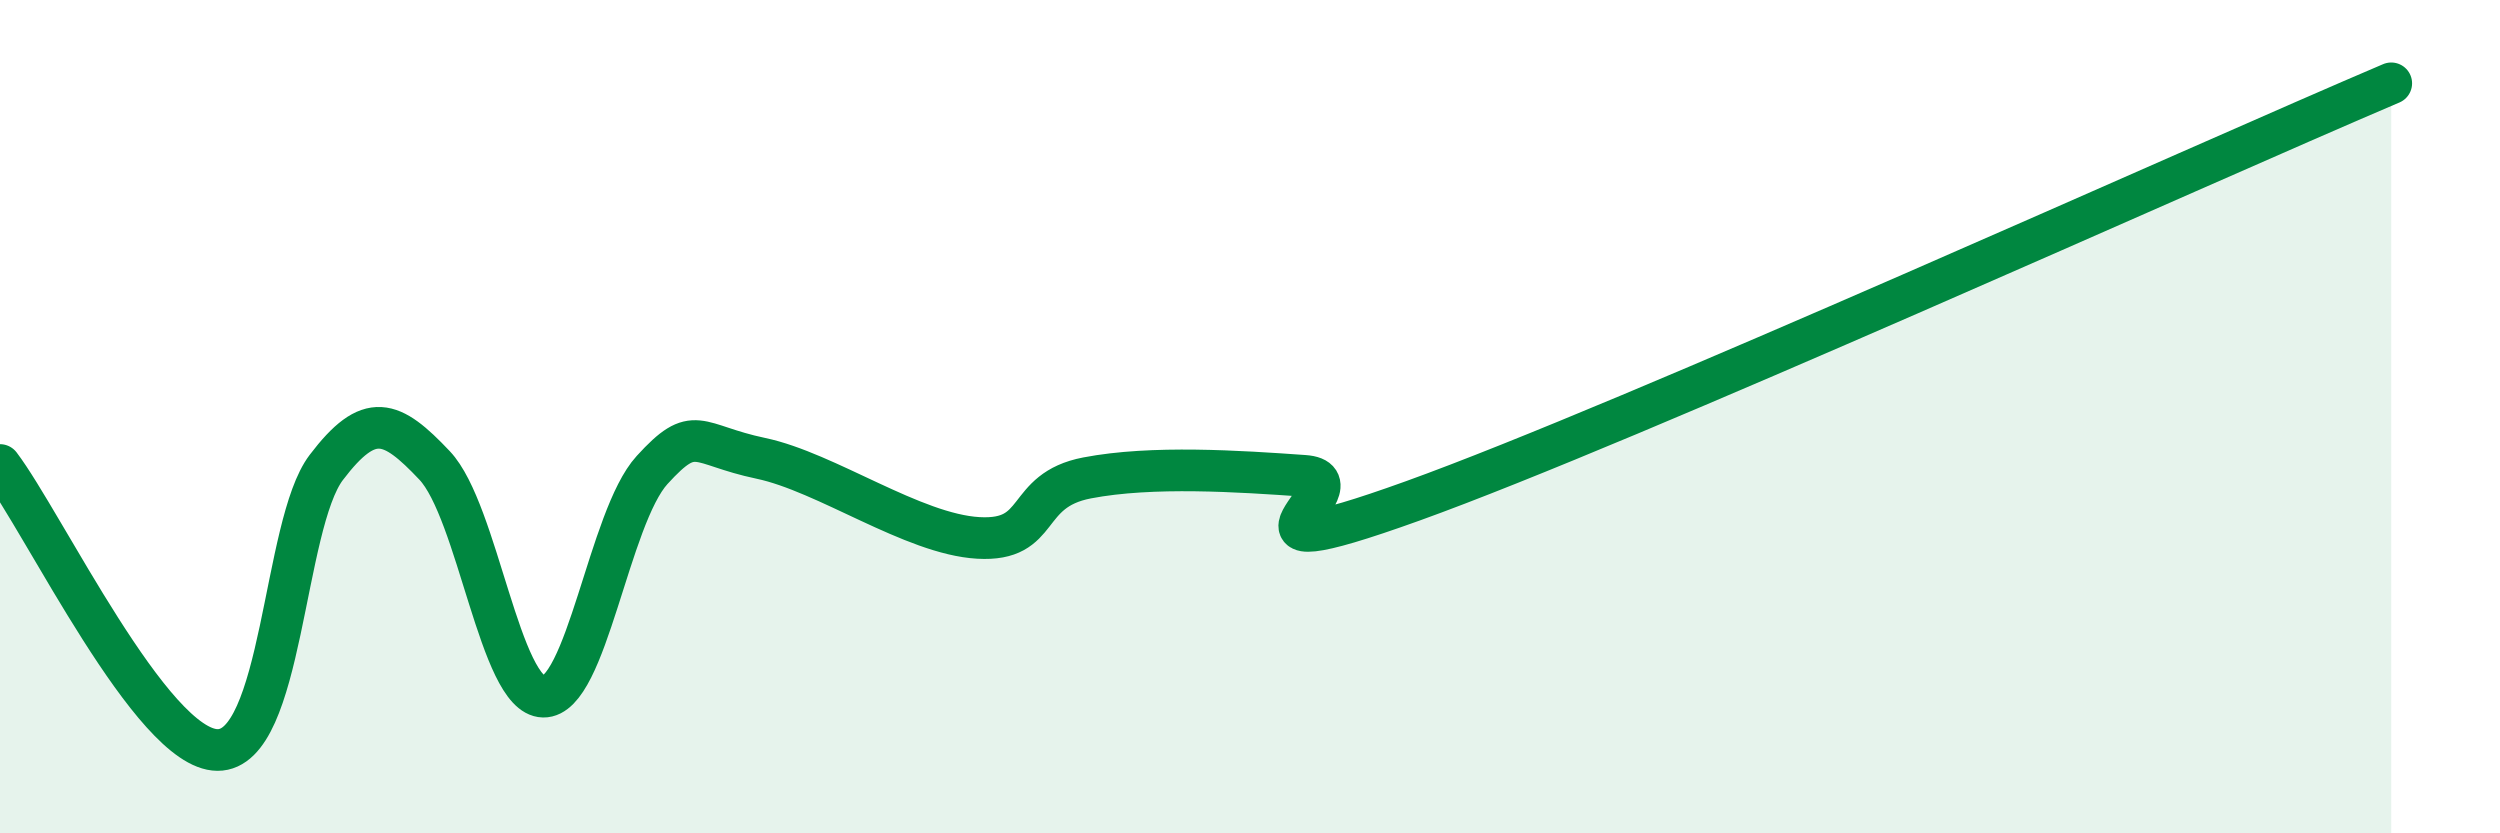 
    <svg width="60" height="20" viewBox="0 0 60 20" xmlns="http://www.w3.org/2000/svg">
      <path
        d="M 0,11.16 C 1.04,12.53 3.65,17.99 5.22,18 C 6.79,18.01 6.79,12.59 7.83,11.22 C 8.87,9.85 9.39,10.07 10.43,11.17 C 11.47,12.27 12,16.7 13.04,16.72 C 14.08,16.74 14.61,12.42 15.65,11.28 C 16.69,10.14 16.69,10.67 18.26,11 C 19.83,11.33 21.91,12.82 23.48,12.91 C 25.05,13 24.53,11.77 26.09,11.47 C 27.65,11.17 29.74,11.31 31.3,11.42 C 32.86,11.53 28.69,13.9 33.91,12.02 C 39.13,10.14 52.69,4 57.39,2L57.39 20L0 20Z"
        fill="#008740"
        opacity="0.1"
        stroke-linecap="round"
        stroke-linejoin="round"
      />
      <path
        d="M 0,11.16 C 1.04,12.53 3.65,17.99 5.22,18 C 6.79,18.01 6.79,12.59 7.83,11.22 C 8.87,9.85 9.39,10.07 10.43,11.17 C 11.47,12.27 12,16.7 13.04,16.72 C 14.08,16.74 14.61,12.42 15.65,11.28 C 16.69,10.14 16.69,10.67 18.26,11 C 19.83,11.33 21.91,12.82 23.48,12.91 C 25.05,13 24.53,11.77 26.09,11.47 C 27.65,11.17 29.74,11.31 31.3,11.42 C 32.86,11.53 28.69,13.9 33.91,12.02 C 39.13,10.14 52.69,4 57.39,2"
        stroke="#008740"
        stroke-width="1"
        fill="none"
        stroke-linecap="round"
        stroke-linejoin="round"
      />
    </svg>
  